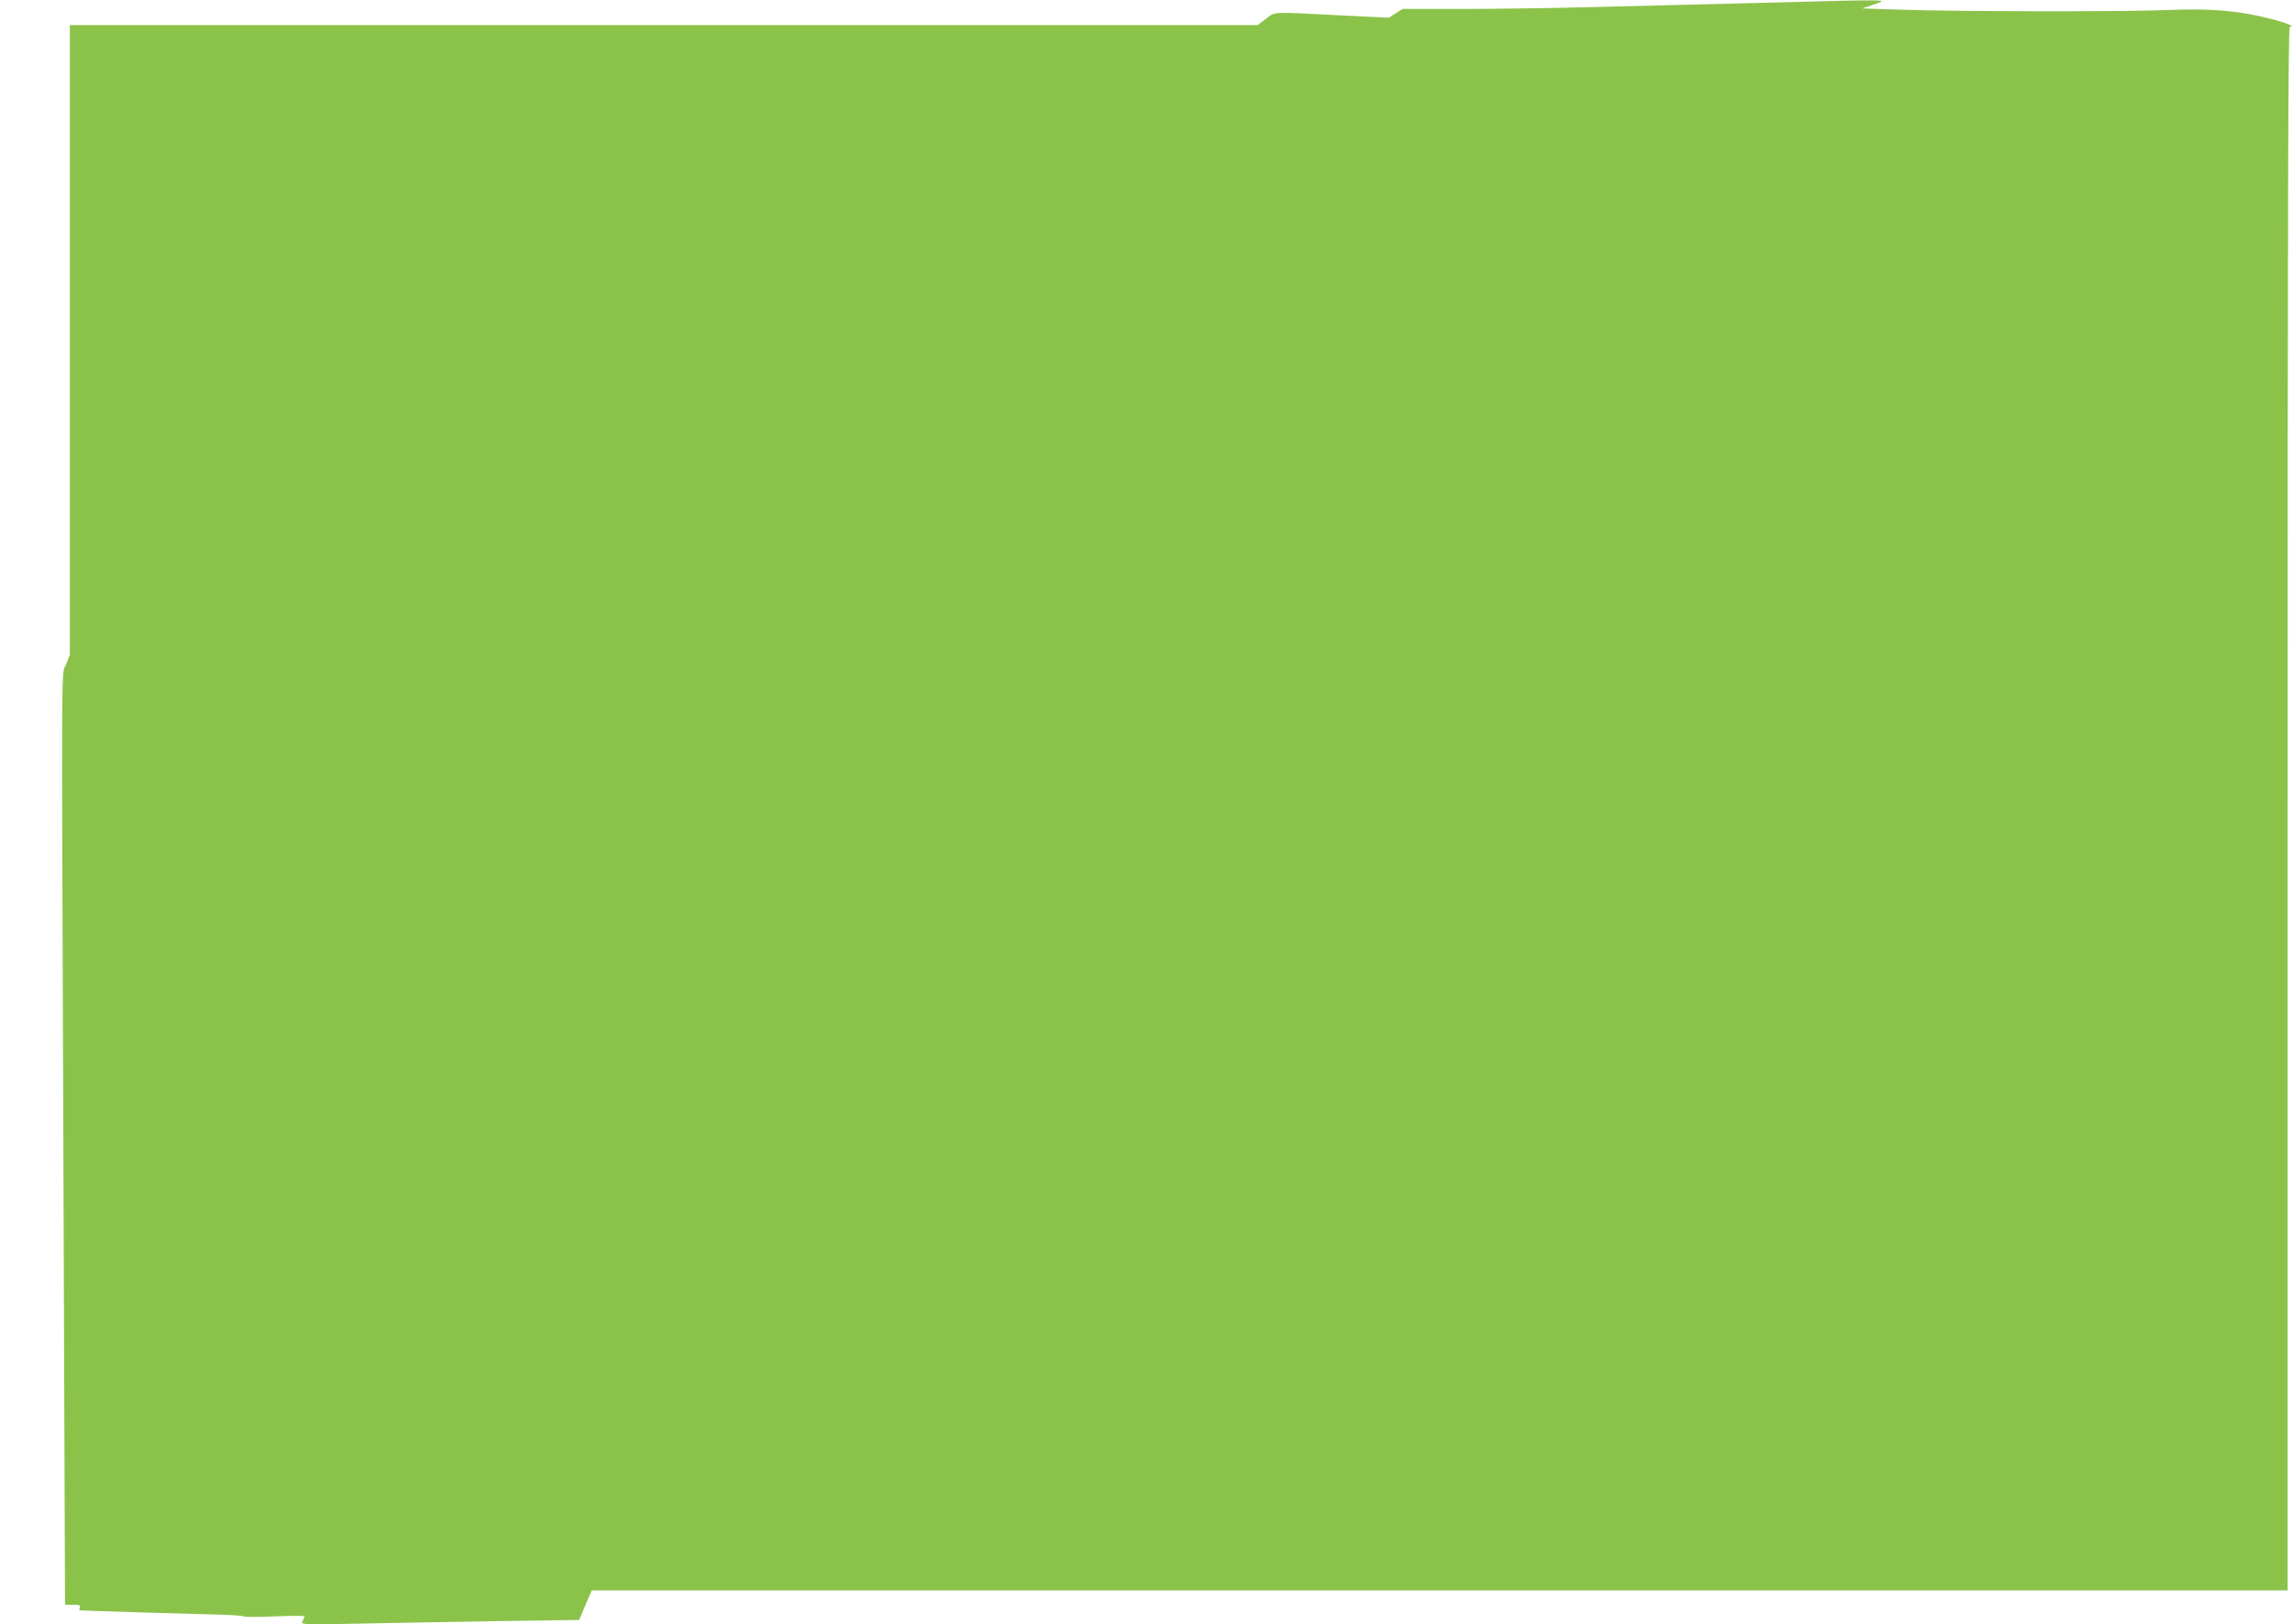 <?xml version="1.0" standalone="no"?>
<!DOCTYPE svg PUBLIC "-//W3C//DTD SVG 20010904//EN"
 "http://www.w3.org/TR/2001/REC-SVG-20010904/DTD/svg10.dtd">
<svg version="1.0" xmlns="http://www.w3.org/2000/svg"
 width="1280pt" height="907pt" viewBox="0 0 1280 907"
 preserveAspectRatio="xMidYMid meet">
<g transform="translate(0,907) scale(0.1,-0.1)"
fill="#8bc34a" stroke="none">
<path d="M9830 9054 c-272 -7 -684 -17 -915 -23 -231 -6 -570 -11 -753 -11
l-332 0 -39 -24 -38 -25 -284 14 c-380 19 -348 21 -402 -20 l-46 -35 -3315 0
-3316 0 0 -1757 0 -1758 -21 -55 c-27 -69 -26 203 -15 -2787 l9 -2463 45 0
c35 0 43 -3 38 -15 -3 -8 -4 -15 -3 -16 4 -2 638 -21 774 -24 72 -2 137 -6
143 -10 7 -4 86 -4 176 0 90 4 164 4 164 0 0 -3 -5 -15 -11 -26 -11 -20 -9
-21 338 -14 191 4 541 10 777 14 l429 6 35 83 35 82 4733 0 4734 0 0 4365 c0
3388 3 4365 12 4365 35 0 -19 23 -107 45 -180 46 -332 59 -575 49 -242 -10
-1163 -9 -1490 2 l-215 7 54 18 c98 34 144 33 -619 13z"/>
</g>
</svg>
